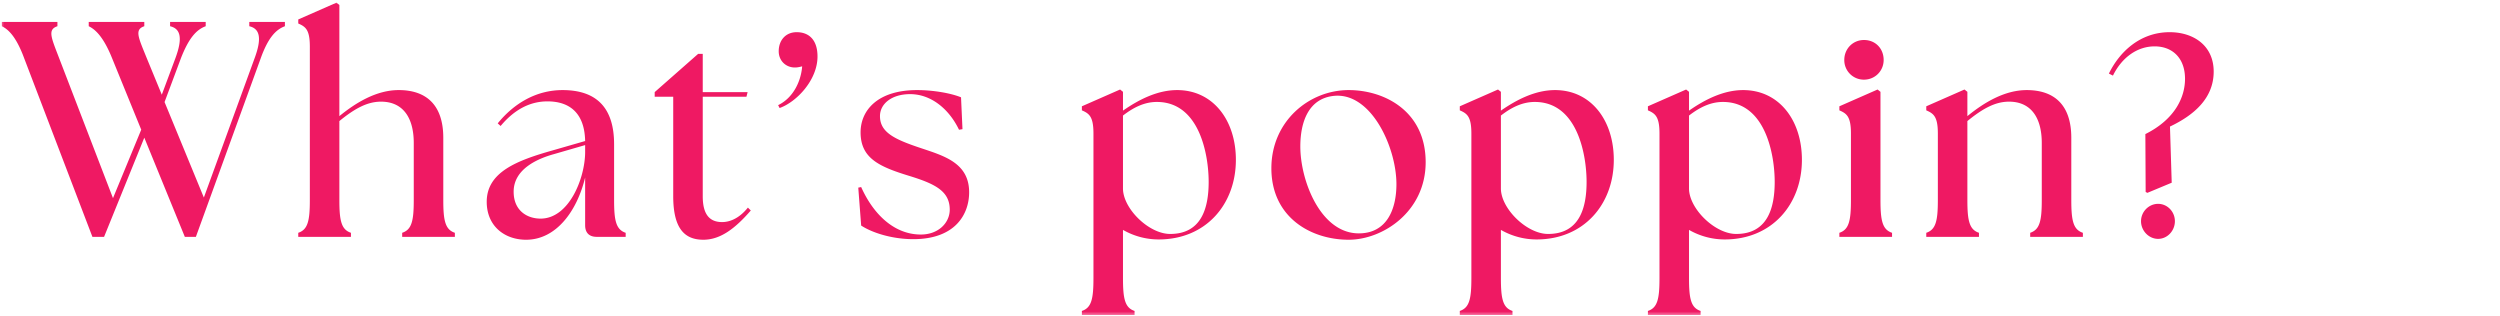 <svg width="285" height="36" viewBox="0 0 285 36" fill="none" xmlns="http://www.w3.org/2000/svg"><mask id="a" style="mask-type:alpha" maskUnits="userSpaceOnUse" x="0" y="0" width="285" height="36"><path fill="#D9D9D9" d="M0 0h285v36H0z"/></mask><g mask="url(#a)"><path d="M12.775 6.63c-.945-2.345-1.855-3.255-2.66-3.64V2.5h6.335v.49c-1.155.385-.665 1.295.28 3.64l1.715 4.165 1.54-4.13c.875-2.345.595-3.395-.595-3.675V2.5h4.06v.49c-1.05.385-1.925 1.33-2.835 3.675l-1.855 4.97 4.48 10.885 5.775-15.855c.875-2.345.595-3.395-.595-3.675V2.5h4.06v.49c-1.05.385-1.925 1.33-2.765 3.675L22.33 27h-1.26l-4.62-11.305L11.865 27h-1.33L2.765 6.665C1.89 4.285 1.015 3.375.21 2.99V2.5h6.335v.49c-1.155.385-.7 1.295.21 3.675L12.88 22.59l3.22-7.805-3.325-8.155zM34.002 27v-.462c1.089-.363 1.32-1.353 1.32-3.729V5.319c0-1.947-.495-2.277-1.32-2.64v-.462L38.358.303l.33.264v12.672c1.815-1.485 4.19-2.97 6.765-2.97 3.036 0 5.082 1.584 5.082 5.445v7.095c0 2.376.23 3.366 1.32 3.729V27h-6.006v-.462c1.089-.363 1.32-1.353 1.32-3.729v-6.501c0-2.97-1.287-4.719-3.73-4.719-1.55 0-2.97.759-4.751 2.211v9.009c0 2.376.23 3.366 1.32 3.729V27h-6.006zm34.024 0c-.858 0-1.32-.462-1.32-1.32v-5.445c-.924 3.828-3.3 7.095-6.732 7.095-2.442 0-4.488-1.551-4.488-4.323 0-3.399 3.465-4.719 7.557-5.874l3.663-1.056c-.066-3.267-1.848-4.521-4.29-4.521-1.848 0-3.663.792-5.346 2.805l-.33-.297c1.848-2.277 4.39-3.795 7.392-3.795 3.993 0 5.874 2.145 5.874 6.171v6.369c0 2.376.231 3.366 1.32 3.729V27h-3.3zm-9.47-5.148c0 2.178 1.55 3.069 3.068 3.069 3.234 0 5.05-4.554 5.082-7.524v-.858l-3.53 1.023c-1.552.429-4.62 1.551-4.62 4.29zm21.623 5.478c-2.244 0-3.432-1.419-3.432-4.983V11.028h-2.112V10.5l4.95-4.356h.528V10.5h5.115l-.132.528h-4.983V22.38c0 2.046.76 2.937 2.211 2.937.726 0 1.848-.297 2.937-1.65l.33.33c-1.749 2.013-3.432 3.333-5.412 3.333zm8.53-15.345c1.715-.825 2.606-2.706 2.738-4.422-.264.066-.528.132-.825.132-1.056 0-1.848-.792-1.848-1.848 0-1.254.792-2.178 2.046-2.178 1.386 0 2.376.858 2.376 2.772 0 2.673-2.376 5.181-4.323 5.874l-.165-.33zm15.404 15.279c-2.409 0-4.686-.726-5.94-1.551l-.33-4.323.33-.066c1.42 3.168 3.795 5.379 6.732 5.412 2.046.033 3.366-1.32 3.366-2.838 0-2.112-1.683-2.937-4.554-3.828-3.465-1.056-5.61-2.013-5.61-4.983 0-2.508 1.947-4.818 6.435-4.818 1.881 0 3.894.363 5.016.825l.165 3.63-.396.066c-1.122-2.343-3.168-4.059-5.577-4.059-2.079 0-3.432 1.089-3.432 2.508 0 1.848 1.65 2.64 4.62 3.63 2.64.891 5.544 1.683 5.544 5.049 0 2.508-1.584 5.346-6.369 5.346zm27.966.033a8.177 8.177 0 01-4.059-1.089v5.511c0 2.376.231 3.366 1.32 3.729v.462h-6.006v-.462c1.089-.363 1.32-1.353 1.32-3.729v-16.5c0-1.947-.495-2.277-1.32-2.64v-.462l4.356-1.914.33.264v2.145c1.749-1.221 3.894-2.343 6.171-2.343 4.092 0 6.699 3.432 6.699 7.953 0 5.049-3.399 9.075-8.811 9.075zm-4.059-5.808c0 2.277 2.937 5.181 5.379 5.181 3.564 0 4.389-2.937 4.389-5.94 0-2.97-.99-9.108-5.907-9.108-1.452 0-2.706.66-3.861 1.551v8.316zm25.728 5.841c-4.29 0-8.811-2.541-8.811-8.151 0-5.346 4.29-8.91 8.811-8.91 4.092 0 8.778 2.409 8.778 8.217 0 5.643-4.884 8.844-8.778 8.844zm1.155-.726c3.234 0 4.29-2.805 4.29-5.61 0-4.191-2.871-10.494-7.128-10.065-2.871.297-3.828 2.937-3.828 5.775 0 3.894 2.31 9.9 6.666 9.9zm20.259.693a8.177 8.177 0 01-4.059-1.089v5.511c0 2.376.231 3.366 1.32 3.729v.462h-6.006v-.462c1.089-.363 1.32-1.353 1.32-3.729v-16.5c0-1.947-.495-2.277-1.32-2.64v-.462l4.356-1.914.33.264v2.145c1.749-1.221 3.894-2.343 6.171-2.343 4.092 0 6.699 3.432 6.699 7.953 0 5.049-3.399 9.075-8.811 9.075zm-4.059-5.808c0 2.277 2.937 5.181 5.379 5.181 3.564 0 4.389-2.937 4.389-5.94 0-2.97-.99-9.108-5.907-9.108-1.452 0-2.706.66-3.861 1.551v8.316zm25.504 5.808a8.177 8.177 0 01-4.059-1.089v5.511c0 2.376.231 3.366 1.32 3.729v.462h-6.006v-.462c1.089-.363 1.32-1.353 1.32-3.729v-16.5c0-1.947-.495-2.277-1.32-2.64v-.462l4.356-1.914.33.264v2.145c1.749-1.221 3.894-2.343 6.171-2.343 4.092 0 6.699 3.432 6.699 7.953 0 5.049-3.399 9.075-8.811 9.075zm-4.059-5.808c0 2.277 2.937 5.181 5.379 5.181 3.564 0 4.389-2.937 4.389-5.94 0-2.97-.99-9.108-5.907-9.108-1.452 0-2.706.66-3.861 1.551v8.316zM209.688 27v-.462c1.089-.363 1.32-1.353 1.32-3.729v-7.59c0-1.947-.495-2.277-1.32-2.64v-.462l4.356-1.914.33.264v12.342c0 2.376.231 3.366 1.32 3.729V27h-6.006zm2.805-17.919a2.225 2.225 0 01-2.244-2.244c0-1.287.99-2.277 2.244-2.277 1.32 0 2.244.99 2.244 2.277 0 1.254-.99 2.244-2.244 2.244zM219.595 27v-.462c1.089-.363 1.32-1.353 1.32-3.729v-7.59c0-1.947-.495-2.277-1.32-2.64v-.462l4.356-1.914.33.264v2.772c1.815-1.485 4.191-2.97 6.765-2.97 3.036 0 5.082 1.584 5.082 5.445v7.095c0 2.376.231 3.366 1.32 3.729V27h-6.006v-.462c1.089-.363 1.32-1.353 1.32-3.729v-6.501c0-2.97-1.287-4.719-3.729-4.719-1.551 0-2.97.759-4.752 2.211v9.009c0 2.376.231 3.366 1.32 3.729V27h-6.006zm25.208-5.016l-.198-.099-.033-6.6c3.432-1.716 4.521-4.257 4.521-6.303 0-2.343-1.419-3.696-3.465-3.696-1.914 0-3.696 1.188-4.752 3.333l-.462-.231c1.188-2.442 3.531-4.719 6.93-4.719 2.706 0 5.016 1.518 5.016 4.488 0 3.069-2.277 4.983-4.983 6.27l.198 6.402-2.772 1.155zm1.221 5.247c-1.056 0-1.947-.924-1.947-2.013s.891-1.98 1.947-1.98 1.914.891 1.914 1.98-.858 2.013-1.914 2.013z" fill="#EF1963"/></g></svg>